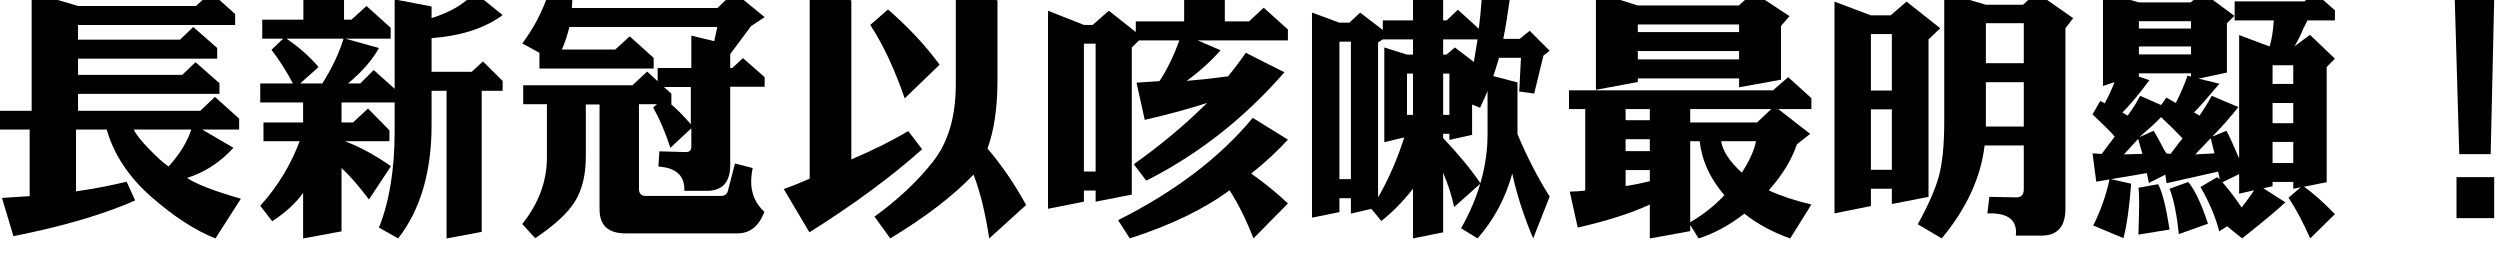<?xml version="1.0" encoding="UTF-8" standalone="no"?>
<!DOCTYPE svg PUBLIC "-//W3C//DTD SVG 1.1//EN" "http://www.w3.org/Graphics/SVG/1.1/DTD/svg11.dtd">
<svg width="100%" height="100%" viewBox="0 0 297 30" version="1.1" xmlns="http://www.w3.org/2000/svg" xmlns:xlink="http://www.w3.org/1999/xlink" xml:space="preserve" xmlns:serif="http://www.serif.com/" style="fill-rule:evenodd;clip-rule:evenodd;stroke-linejoin:round;stroke-miterlimit:2;">
    <g transform="matrix(1.001,0,0,1.001,-316.651,-1991.14)">
        <g transform="matrix(1,0,0,1,339.033,2001.16)">
            <path d="M0,3.366L-6.808,3.366C-6.61,3.866 -6.028,4.618 -5.062,5.62C-4.095,6.622 -3.306,7.333 -2.693,7.754C-1.353,6.27 -0.454,4.808 0,3.366M5.89,11.57L2.871,16.289C0.483,15.346 -2.054,13.704 -4.735,11.36C-7.419,8.996 -9.187,6.331 -10.034,3.366L-13.675,3.366L-13.675,10.699C-11.879,10.458 -9.876,10.078 -7.666,9.557L-6.659,11.781C-10.429,13.443 -15.243,14.856 -21.103,16.018L-22.464,11.48L-19.179,11.27L-19.179,3.366L-22.849,3.366L-22.849,1.141L-18.942,1.141L-18.942,-12.923L-13.438,-11.3L0.562,-11.3L2.338,-12.923L5.209,-10.339L5.209,-9.046L-13.438,-9.046L-13.438,-7.304L-1.332,-7.304L0.237,-8.806L3.077,-6.312L3.077,-5.05L-13.438,-5.05L-13.438,-3.126L-1.065,-3.126L0.503,-4.628L3.345,-2.134L3.345,-0.872L-13.438,-0.872L-13.438,1.141L1.065,1.141L2.812,-0.511L5.683,2.073L5.683,3.366L1.302,3.366L5.002,5.53C3.442,7.253 1.608,8.444 -0.503,9.106C0.642,9.868 2.772,10.688 5.89,11.57" style="fill-rule:nonzero;"/>
        </g>
        <g transform="matrix(1,0,0,1,357.106,2011.95)">
            <path d="M0,-18.212L-6.778,-18.212C-5.317,-17.231 -4.046,-16.108 -2.96,-14.847L-5.15,-12.894L-2.517,-12.894C-1.353,-14.736 -0.514,-16.509 0,-18.212M18.883,-12.022L16.397,-12.022L16.397,4.719L12.224,5.5L12.224,-12.022L10.448,-12.022L10.448,-7.935C10.448,-2.384 9.126,2.094 6.481,5.5L4.202,4.208C5.446,1.122 6.067,-2.704 6.067,-7.273L6.067,-10.64L-0.237,-10.64L-0.237,-8.265L1.124,-8.265L2.9,-9.917L5.446,-7.333L5.446,-6.04L0.177,-6.04C2.032,-5.319 3.849,-4.327 5.624,-3.066L3.019,0.872C1.776,-0.771 0.69,-2.014 -0.237,-2.855L-0.237,4.658L-4.796,5.5L-4.796,0.091C-5.644,1.292 -6.866,2.414 -8.465,3.456L-9.886,1.623C-7.834,-0.642 -6.274,-3.195 -5.21,-6.04L-9.501,-6.04L-9.501,-8.265L-4.796,-8.265L-4.796,-10.64L-9.886,-10.64L-9.886,-12.894L-6.009,-12.894C-6.739,-14.296 -7.587,-15.628 -8.554,-16.89L-7.163,-18.212L-9.649,-18.212L-9.649,-20.467L-4.766,-20.467L-4.766,-23.712L0.06,-22.78L0.06,-20.467L0.946,-20.467L2.724,-22.089L5.594,-19.505L5.594,-18.212L0.207,-18.212L4.202,-17.101C3.433,-15.698 2.21,-14.296 0.532,-12.894L1.983,-12.894L3.581,-14.485L6.067,-12.262L6.067,-22.871L10.448,-22.029L10.448,-20.648C12.776,-21.388 14.474,-22.409 15.538,-23.712L18.883,-21.008C16.752,-19.444 13.94,-18.532 10.448,-18.273L10.448,-14.275L15.213,-14.275L16.545,-15.508L18.883,-13.193L18.883,-12.022Z" style="fill-rule:nonzero;"/>
        </g>
        <g transform="matrix(1,0,0,1,398.323,2001.73)">
            <path d="M0,2.166L0,-2.252L-3.197,-2.252L-2.309,-1.471L-2.309,-0.179C-1.619,0.402 -0.85,1.184 0,2.166M8.73,12.564C8.08,14.267 7.014,15.118 5.534,15.118L-7.756,15.118C-9.808,15.118 -10.834,14.167 -10.834,12.264L-10.834,-0.179L-12.461,-0.179L-12.461,5.982C-12.461,8.146 -12.886,9.92 -13.734,11.302C-14.582,12.685 -16.16,14.146 -18.469,15.689L-20.008,14.007C-18.055,11.562 -17.078,8.928 -17.078,6.103L-17.078,-0.209L-19.891,-0.209L-19.891,-2.463L-6.926,-2.463L-5.18,-4.086L-3.938,-2.943L-3.938,-4.506L0.059,-4.506L0.059,-8.354L2.781,-7.692L3.137,-9.375L-14.414,-9.375C-14.632,-8.453 -14.928,-7.562 -15.303,-6.701L-8.969,-6.701L-7.252,-8.264L-4.41,-5.709L-4.41,-4.446L-17.967,-4.446L-17.967,-6.311L-20.008,-7.422C-18.627,-9.244 -17.572,-11.279 -16.842,-13.523L-14.061,-12.892C-14.061,-12.631 -14.078,-12.211 -14.119,-11.629L3.166,-11.629L5.119,-13.523L8.76,-10.547L7.133,-9.465L4.676,-6.16L4.676,-4.506L4.912,-4.506L6.186,-5.679L8.76,-3.425L8.76,-2.283L4.676,-2.283L4.676,7.004C4.676,9.048 3.748,10.069 1.894,10.069L-0.77,10.069L-0.77,9.889C-0.77,8.227 -1.797,7.324 -3.848,7.185L-3.73,5.381L-0.594,5.471C-0.158,5.471 0.059,5.261 0.059,4.84L0.059,2.646L-2.428,4.961C-3.02,3.137 -3.7,1.545 -4.47,0.182L-4.025,-0.209L-6.156,-0.209L-6.156,9.799C-6.156,10.38 -5.9,10.671 -5.387,10.671L3.58,10.671C4.034,10.671 4.311,10.46 4.409,10.039L5.238,6.824L7.34,7.365C7.221,7.966 7.162,8.507 7.162,8.988C7.162,10.41 7.685,11.603 8.73,12.564" style="fill-rule:nonzero;"/>
        </g>
        <g transform="matrix(1,0,0,1,438.118,1992.2)">
            <path d="M0,21.278L-4.38,25.245C-4.854,22.159 -5.475,19.634 -6.244,17.672C-8.652,20.196 -11.947,22.72 -16.13,25.245L-17.994,22.66C-15.154,20.596 -12.835,18.413 -11.039,16.109C-9.244,13.824 -8.346,10.769 -8.346,6.942L-8.346,-3.938L-3.402,-3.006L-3.402,6.461C-3.402,9.727 -3.798,12.431 -4.588,14.576C-2.91,16.54 -1.381,18.773 0,21.278M-10.27,4.628L-14.413,8.625C-15.598,5.179 -16.959,2.273 -18.498,-0.09L-16.396,-1.924C-13.99,0.16 -11.947,2.343 -10.27,4.628M-12.342,14.666C-16.031,17.952 -20.49,21.237 -25.721,24.523L-28.768,19.384C-27.841,19.064 -26.814,18.653 -25.689,18.152L-25.689,-3.967L-20.747,-3.006L-20.747,15.868C-18.143,14.766 -15.893,13.644 -13.998,12.502L-12.342,14.666Z" style="fill-rule:nonzero;"/>
        </g>
        <g transform="matrix(1,0,0,1,469.185,1992.38)">
            <path d="M0,20.917L-4.085,25.064C-4.973,22.8 -5.92,20.896 -6.926,19.355C-9.965,21.598 -13.911,23.502 -18.766,25.064L-20.156,22.9C-13.408,19.515 -8.08,15.468 -4.174,10.759L0,13.343C-1.244,14.706 -2.693,16.048 -4.352,17.37C-2.615,18.613 -1.165,19.795 0,20.917M-22.82,1.953L-24.211,1.953L-24.211,17.13L-22.82,17.13L-22.82,1.953ZM0,1.563L-10.715,1.563L-7.992,2.734C-9.156,4.057 -10.498,5.269 -12.018,6.371C-10.34,6.231 -8.702,6.051 -7.104,5.83C-6.314,4.868 -5.614,3.937 -5.002,3.034L-0.414,5.349C-5.189,10.819 -10.655,15.106 -16.812,18.212L-18.291,16.259C-15.115,14.015 -12.215,11.591 -9.59,8.985C-11.74,9.687 -14.207,10.358 -16.99,10.999L-17.966,6.581L-15.243,6.401C-14.375,5.099 -13.586,3.485 -12.875,1.563L-17.67,1.563L-18.528,2.403L-18.528,19.865L-22.82,20.707L-22.82,19.384L-24.211,19.384L-24.211,20.707L-28.473,21.548L-28.473,-1.954L-24.211,-0.27L-23.176,-0.27L-21.252,-1.954L-18.055,0.57L-18.055,-0.692L-12.313,-0.692L-12.313,-4.147L-7.488,-3.307L-7.488,-0.692L-4.617,-0.692L-2.871,-2.314L0,0.271L0,1.563Z" style="fill-rule:nonzero;"/>
        </g>
        <g transform="matrix(1,0,0,1,0,86.604)">
            <path d="M488.351,1911.28L487.611,1911.28L487.611,1916.18L488.351,1916.18L488.351,1911.28ZM491.694,1907.22L487.61,1907.22L487.61,1909.03L487.997,1909.03L489.002,1908.18L491.252,1909.9C491.39,1909.1 491.538,1908.2 491.694,1907.22M484.029,1911.28L483.319,1911.28L483.319,1916.18L484.029,1916.18L484.029,1911.28ZM484.029,1909.03L484.029,1907.22L480.448,1907.22L479.886,1907.58L479.886,1925.98C481.128,1923.83 482.165,1921.46 482.995,1918.85L480.626,1919.42L480.626,1908.18L483.319,1909.03L484.029,1909.03ZM476.66,1907.49L475.299,1907.49L475.299,1923.81L476.66,1923.81L476.66,1907.49ZM500.249,1925.88L498.296,1930.84C497.19,1928.24 496.361,1925.67 495.81,1923.15C495,1926.08 493.628,1928.64 491.694,1930.84L489.742,1929.64C491.833,1925.93 492.88,1922.21 492.88,1918.46L492.88,1913.35C492.681,1913.83 492.386,1914.5 491.991,1915.34L491.044,1914.95L491.044,1918.55L488.351,1919.15L488.351,1918.43L487.61,1918.43L487.61,1918.94C489.367,1920.77 490.847,1922.56 492.051,1924.32L488.913,1927.12C488.656,1925.87 488.223,1924.51 487.61,1923.03L487.61,1930.12L484.029,1930.84L484.029,1924.95C482.826,1926.48 481.573,1927.75 480.271,1928.77L479.087,1927.33L476.66,1927.9L476.66,1926.07L475.299,1926.07L475.299,1927.72L472.043,1928.38L472.043,1904.04L475.299,1905.24L476.482,1905.24L477.755,1904.04L480.448,1906.11L480.448,1904.97L484.029,1904.97L484.029,1901.63L487.61,1902.38L487.61,1904.97L488.025,1904.97L489.357,1903.7L491.844,1905.96C491.962,1905.06 492.1,1903.62 492.258,1901.63L495.573,1902.08C495.276,1904.23 495,1905.92 494.745,1907.16L496.696,1907.16L497.882,1906.2L500.249,1908.57L499.509,1909.15L498.413,1913.65L496.639,1913.41L496.845,1909.41L494.241,1909.41C493.945,1910.4 493.718,1911.12 493.561,1911.58L496.431,1912.33L496.431,1918.46C497.556,1921.15 498.829,1923.62 500.249,1925.88" style="fill-rule:nonzero;"/>
        </g>
        <g transform="matrix(1,0,0,1,524.745,1999.78)">
            <path d="M0,6.132L-4.145,6.132C-3.949,7.314 -3.129,8.556 -1.688,9.859C-0.781,8.456 -0.219,7.213 0,6.132M-3.76,12.532C-5.457,10.569 -6.434,8.436 -6.69,6.132L-7.814,6.132L-7.814,15.748C-6.236,14.826 -4.885,13.755 -3.76,12.532M1.805,2.315L-7.814,2.315L-7.814,3.907L0.117,3.907L1.805,2.315ZM-2.014,-4.567L-14.032,-4.567L-14.032,-3.576L-2.014,-3.576L-2.014,-4.567ZM-2.014,-7.723L-14.032,-7.723L-14.032,-6.822L-2.014,-6.822L-2.014,-7.723ZM-12.609,10.88L-12.609,9.558L-15.48,9.558L-15.48,11.45C-14.652,11.331 -13.695,11.14 -12.609,10.88M-12.609,5.891L-15.48,5.891L-15.48,7.304L-12.609,7.304L-12.609,5.891ZM-12.609,2.315L-15.48,2.315L-15.48,3.637L-12.609,3.637L-12.609,2.315ZM3.965,-8.716L2.959,-7.544L2.959,-1.172L-2.014,-0.27L-2.014,-1.322L-14.031,-1.322L-14.031,-0.901L-19.003,0.03L-19.003,-11.54L-14.031,-9.977L-2.043,-9.977L-0.327,-11.54L3.965,-8.716ZM6.568,13.645L4.054,17.672C1.962,16.931 0.146,15.948 -1.393,14.727C-3.108,16.069 -4.914,17.051 -6.809,17.672L-7.814,16.079L-7.814,16.801L-12.609,17.672L-12.609,13.645C-14.8,14.666 -17.652,15.578 -21.163,16.38L-22.11,12.112C-21.4,12.093 -20.789,12.052 -20.275,11.991L-20.275,2.315L-22.199,2.315L-22.199,0.091L2.012,0.091L3.816,-1.472L6.568,1.023L6.568,2.315L2.633,2.315L6.422,5.26L4.852,6.491C4.241,8.316 3.126,10.139 1.509,11.962C2.869,12.603 4.557,13.164 6.568,13.645" style="fill-rule:nonzero;"/>
        </g>
        <g transform="matrix(1,0,0,1,0,86.634)">
            <path d="M556.52,1912.27L552.021,1912.27L552.021,1917.53L556.52,1917.53L556.52,1912.27ZM556.52,1905.27L552.021,1905.27L552.021,1910.02L556.52,1910.02L556.52,1905.27ZM562.38,1904.67L561.463,1905.87L561.463,1927.27C561.463,1929.41 560.516,1930.48 558.621,1930.48L555.572,1930.48C555.592,1930.34 555.603,1930.21 555.603,1930.09C555.603,1928.59 554.586,1927.84 552.554,1927.84L552.198,1927.84L552.436,1925.88L555.572,1925.94L555.661,1925.94C556.233,1925.94 556.52,1925.62 556.52,1924.98L556.52,1919.78L551.873,1919.78C551.419,1923.59 549.722,1927.27 546.782,1930.81L543.94,1929.13C545.184,1926.89 546.022,1924.97 546.457,1923.39C546.871,1921.79 547.079,1919.66 547.079,1917.02L547.079,1901.63L552.021,1903.08L556.431,1903.08L558.029,1901.63L562.38,1904.67ZM540.862,1915.49L538.376,1915.49L538.376,1922.67L540.862,1922.67L540.862,1915.49ZM540.862,1906.56L538.376,1906.56L538.376,1913.26L540.862,1913.26L540.862,1906.56ZM546.604,1905.87L545.214,1907.19L545.214,1925.88L540.862,1926.73L540.862,1924.92L538.376,1924.92L538.376,1926.97L534.056,1927.84L534.056,1902.71L538.376,1904.34L540.714,1904.34L542.609,1902.71L546.604,1905.87Z" style="fill-rule:nonzero;"/>
        </g>
        <g transform="matrix(1,0,0,1,0,86.604)">
            <path d="M588.503,1919.39L586.046,1919.39L586.046,1921.89L588.503,1921.89L588.503,1919.39ZM588.503,1914.77L586.046,1914.77L586.046,1917.17L588.503,1917.17L588.503,1914.77ZM588.503,1910.29L586.046,1910.29L586.046,1912.51L588.503,1912.51L588.503,1910.29ZM583.855,1925.13L582.079,1925.53L582.079,1923.21L580.097,1924.17C580.945,1925.15 581.705,1926.16 582.376,1927.18C583.185,1926.12 583.679,1925.43 583.855,1925.13M579.149,1920.75L578.706,1918.94L576.871,1920.87L579.149,1920.75ZM578.38,1929.1L574.917,1930.33C574.681,1927.99 574.315,1926.2 573.822,1924.95L576.042,1924.14C576.851,1925.14 577.63,1926.8 578.38,1929.1M575.361,1918.97C574.671,1918.23 573.822,1917.39 572.816,1916.45C572.105,1917.17 571.247,1917.96 570.241,1918.82L571.928,1918.07C572.066,1918.27 572.312,1918.7 572.668,1919.36C573.003,1920.03 573.26,1920.49 573.437,1920.75L573.94,1920.81C574.61,1919.92 575.085,1919.31 575.361,1918.97M576.368,1908.06L570.181,1908.06L570.181,1909L576.368,1909L576.368,1908.06ZM576.368,1905.06L570.181,1905.06L570.181,1905.93L576.368,1905.93L576.368,1905.06ZM573.822,1929.79L570.123,1930.39C570.181,1928.69 570.212,1927.42 570.212,1926.58C570.212,1925.67 570.181,1925.09 570.123,1924.83L572.46,1924.41C572.954,1925.29 573.408,1927.09 573.822,1929.79M570.597,1920.81L570.093,1919.03L568.406,1920.87L570.597,1920.81ZM576.368,1911.64L576.368,1911.25L570.181,1911.25L570.181,1911.64L571.425,1912.06C570.419,1913.44 569.354,1914.73 568.229,1915.91L568.85,1916.27C569.442,1915.47 569.935,1914.68 570.329,1913.92L572.816,1915.01C572.836,1915.01 573.043,1914.72 573.437,1914.13L574.562,1914.77C575.135,1913.64 575.599,1912.56 575.954,1911.52L576.368,1911.64ZM593.445,1927.96L590.516,1930.84C589.627,1928.86 588.77,1927.25 587.94,1926.01L589.391,1924.77L588.503,1924.95L588.503,1924.14L586.046,1924.14L586.046,1924.65L584.951,1924.89L587.556,1926.55C587.003,1927.13 585.296,1928.56 582.436,1930.84C581.251,1929.9 580.659,1929.42 580.659,1929.4L579.712,1930C579.278,1928.3 578.538,1926.55 577.492,1924.74L579.476,1923.57C579.574,1923.67 579.673,1923.75 579.771,1923.81L579.593,1922.91L573.467,1924.29L573.319,1923.27L571.366,1924.26L571.128,1923.09L566.867,1923.81L569.265,1924.35C569.046,1927.2 568.741,1929.35 568.347,1930.81L564.766,1929.31C565.673,1927.47 566.313,1925.64 566.689,1923.84L565.121,1924.11L564.677,1920.75L565.771,1920.81C566.502,1919.83 567.015,1919.14 567.31,1918.76C566.916,1918.28 566.038,1917.4 564.677,1916.12L565.595,1914.53L566.127,1914.8C566.62,1913.89 567.005,1913.06 567.28,1912.3L565.92,1912.75L565.92,1901.63L570.181,1902.83L576.338,1902.83L577.729,1901.63L581.518,1904.43L580.63,1905.3L580.63,1911.16L577.256,1911.88L579.742,1912.48C578.204,1914.3 577.196,1915.44 576.723,1915.88L577.374,1916.27C577.925,1915.47 578.411,1914.68 578.824,1913.92L581.991,1915.25C581.044,1916.45 580.008,1917.62 578.884,1918.76L580.57,1918.07C580.886,1918.63 581.389,1919.72 582.079,1921.35L582.079,1906.71L585.691,1908.06C585.928,1907.36 586.095,1906.33 586.194,1904.97L581.546,1904.97L581.546,1902.71L589.835,1902.71L591.019,1901.63L593.445,1903.77L593.445,1904.97L590.189,1904.97C590.091,1905.15 589.933,1905.46 589.716,1905.9C589.302,1906.88 588.937,1907.6 588.621,1908.06L590.485,1906.68L593.445,1909.51L592.469,1910.5L592.469,1924.17L589.775,1924.71C590.821,1925.43 592.044,1926.52 593.445,1927.96" style="fill-rule:nonzero;"/>
        </g>
        <g transform="matrix(1,0,0,1,0,85.041)">
            <path d="M612.347,1930L607.876,1930L607.876,1925.13L612.347,1925.13L612.347,1930ZM612.347,1904.04L611.931,1922.4L608.204,1922.4L607.67,1904.04L612.347,1904.04Z" style="fill-rule:nonzero;"/>
        </g>
    </g>
</svg>
